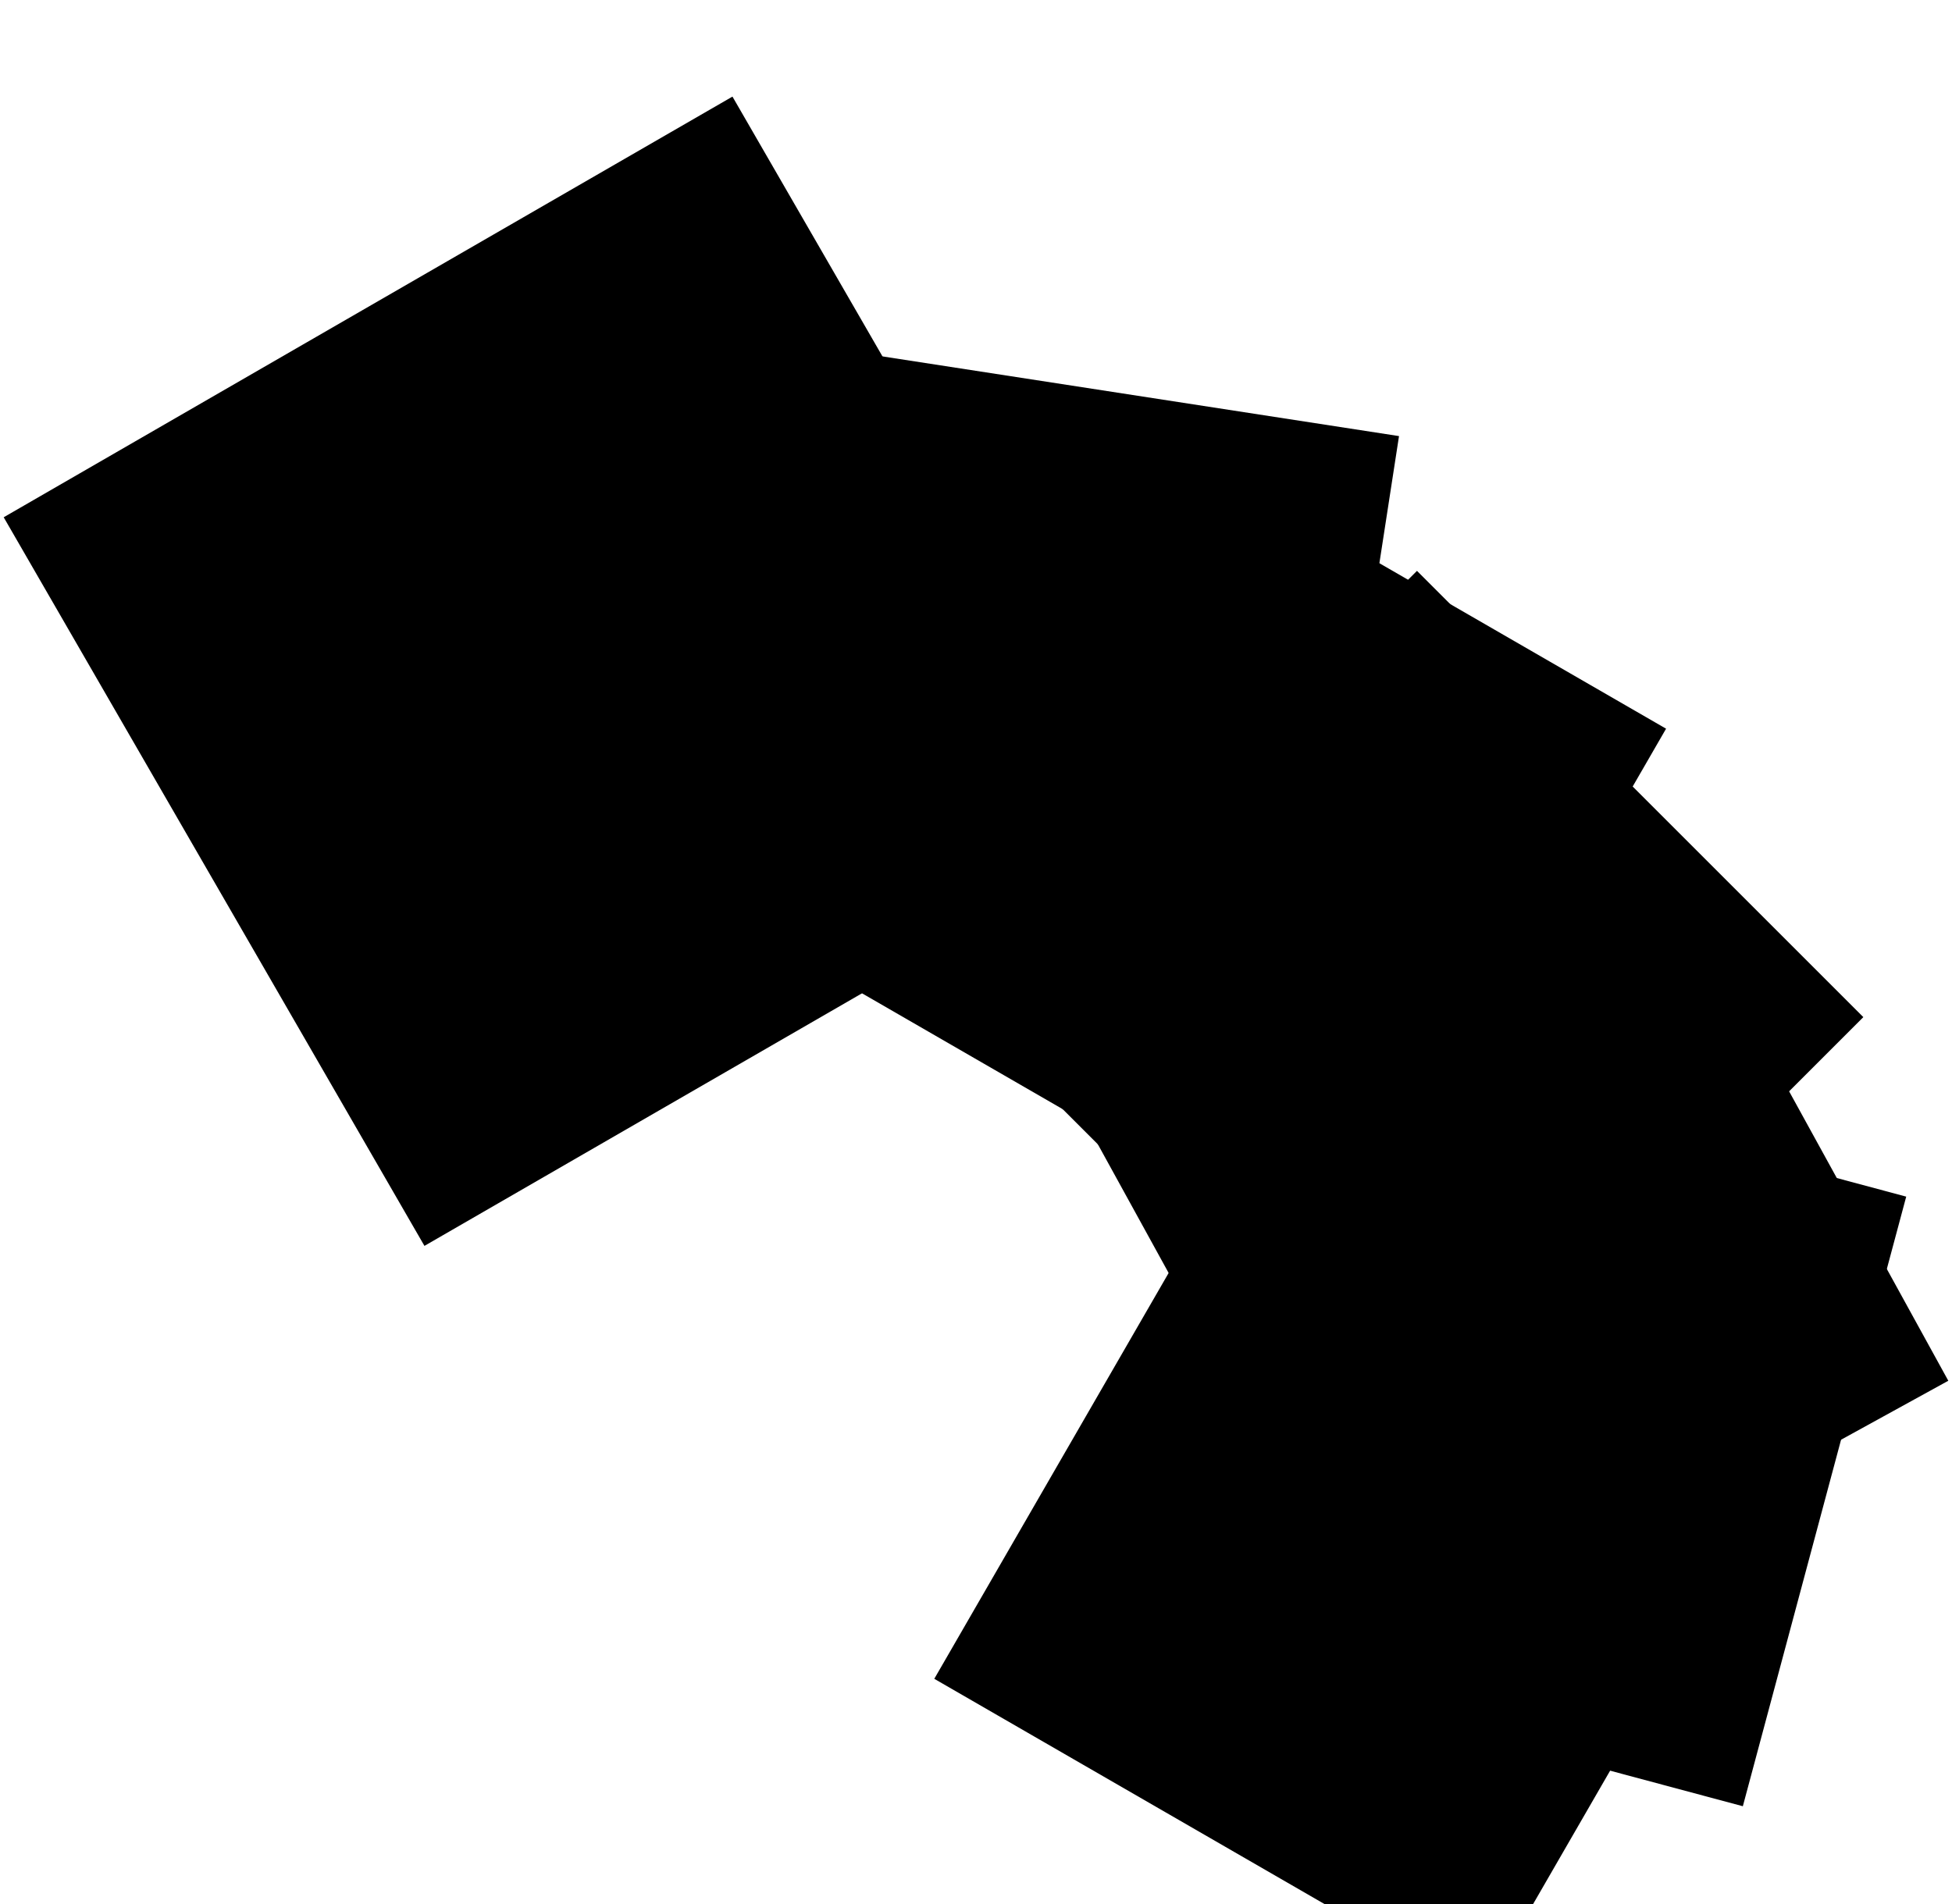 <svg width="288" height="281" viewBox="0 0 288 281" fill="none" xmlns="http://www.w3.org/2000/svg">
<g filter="url(#filter0_i_11693_5967)">
<rect x="184.412" y="152.83" width="93.133" height="93.133" transform="rotate(30 184.412 152.83)" fill="black"/>
</g>
<g filter="url(#filter1_i_11693_5967)">
<rect x="167.181" y="228.186" width="93.133" height="93.133" transform="rotate(-75 167.181 228.186)" fill="black"/>
</g>
<g filter="url(#filter2_i_11693_5967)">
<rect x="205.849" y="234.381" width="93.133" height="93.133" transform="rotate(-118.808 205.849 234.381)" fill="black"/>
</g>
<g filter="url(#filter3_i_11693_5967)">
<rect x="209.063" y="201.695" width="93.133" height="93.133" transform="rotate(-135 209.063 201.695)" fill="black"/>
</g>
<g filter="url(#filter4_i_11693_5967)">
<rect x="199.248" y="173.934" width="93.133" height="93.133" transform="rotate(-150 199.248 173.934)" fill="black"/>
</g>
<g filter="url(#filter5_i_11693_5967)">
<rect x="192.209" y="142.143" width="93.133" height="93.133" transform="rotate(-171.228 192.209 142.143)" fill="black"/>
</g>
<g filter="url(#filter6_i_11693_5967)">
<rect x="170.145" y="107.522" width="124.156" height="124.156" transform="rotate(150 170.145 107.522)" fill="black"/>
</g>
<defs>
<filter id="filter0_i_11693_5967" x="137.846" y="152.83" width="127.222" height="141.477" filterUnits="userSpaceOnUse" color-interpolation-filters="sRGB">
<feFlood flood-opacity="0" result="BackgroundImageFix"/>
<feBlend mode="normal" in="SourceGraphic" in2="BackgroundImageFix" result="shape"/>
<feColorMatrix in="SourceAlpha" type="matrix" values="0 0 0 0 0 0 0 0 0 0 0 0 0 0 0 0 0 0 127 0" result="hardAlpha"/>
<feMorphology radius="4.193" operator="erode" in="SourceAlpha" result="effect1_innerShadow_11693_5967"/>
<feOffset dy="14.255"/>
<feGaussianBlur stdDeviation="15.513"/>
<feComposite in2="hardAlpha" operator="arithmetic" k2="-1" k3="1"/>
<feColorMatrix type="matrix" values="0 0 0 0 0.192 0 0 0 0 0.286 0 0 0 0 0.776 0 0 0 1 0"/>
<feBlend mode="normal" in2="shape" result="effect1_innerShadow_11693_5967"/>
</filter>
<filter id="filter1_i_11693_5967" x="167.181" y="138.227" width="114.064" height="128.319" filterUnits="userSpaceOnUse" color-interpolation-filters="sRGB">
<feFlood flood-opacity="0" result="BackgroundImageFix"/>
<feBlend mode="normal" in="SourceGraphic" in2="BackgroundImageFix" result="shape"/>
<feColorMatrix in="SourceAlpha" type="matrix" values="0 0 0 0 0 0 0 0 0 0 0 0 0 0 0 0 0 0 127 0" result="hardAlpha"/>
<feMorphology radius="4.193" operator="erode" in="SourceAlpha" result="effect1_innerShadow_11693_5967"/>
<feOffset dy="14.255"/>
<feGaussianBlur stdDeviation="15.513"/>
<feComposite in2="hardAlpha" operator="arithmetic" k2="-1" k3="1"/>
<feColorMatrix type="matrix" values="0 0 0 0 0.192 0 0 0 0 0.286 0 0 0 0 0.776 0 0 0 1 0"/>
<feBlend mode="normal" in2="shape" result="effect1_innerShadow_11693_5967"/>
</filter>
<filter id="filter2_i_11693_5967" x="160.971" y="107.896" width="126.485" height="140.74" filterUnits="userSpaceOnUse" color-interpolation-filters="sRGB">
<feFlood flood-opacity="0" result="BackgroundImageFix"/>
<feBlend mode="normal" in="SourceGraphic" in2="BackgroundImageFix" result="shape"/>
<feColorMatrix in="SourceAlpha" type="matrix" values="0 0 0 0 0 0 0 0 0 0 0 0 0 0 0 0 0 0 127 0" result="hardAlpha"/>
<feMorphology radius="4.193" operator="erode" in="SourceAlpha" result="effect1_innerShadow_11693_5967"/>
<feOffset dy="14.255"/>
<feGaussianBlur stdDeviation="15.513"/>
<feComposite in2="hardAlpha" operator="arithmetic" k2="-1" k3="1"/>
<feColorMatrix type="matrix" values="0 0 0 0 0.192 0 0 0 0 0.286 0 0 0 0 0.776 0 0 0 1 0"/>
<feBlend mode="normal" in2="shape" result="effect1_innerShadow_11693_5967"/>
</filter>
<filter id="filter3_i_11693_5967" x="143.209" y="69.985" width="131.709" height="145.965" filterUnits="userSpaceOnUse" color-interpolation-filters="sRGB">
<feFlood flood-opacity="0" result="BackgroundImageFix"/>
<feBlend mode="normal" in="SourceGraphic" in2="BackgroundImageFix" result="shape"/>
<feColorMatrix in="SourceAlpha" type="matrix" values="0 0 0 0 0 0 0 0 0 0 0 0 0 0 0 0 0 0 127 0" result="hardAlpha"/>
<feMorphology radius="4.193" operator="erode" in="SourceAlpha" result="effect1_innerShadow_11693_5967"/>
<feOffset dy="14.255"/>
<feGaussianBlur stdDeviation="15.513"/>
<feComposite in2="hardAlpha" operator="arithmetic" k2="-1" k3="1"/>
<feColorMatrix type="matrix" values="0 0 0 0 0.192 0 0 0 0 0.286 0 0 0 0 0.776 0 0 0 1 0"/>
<feBlend mode="normal" in2="shape" result="effect1_innerShadow_11693_5967"/>
</filter>
<filter id="filter4_i_11693_5967" x="118.593" y="46.712" width="127.222" height="141.477" filterUnits="userSpaceOnUse" color-interpolation-filters="sRGB">
<feFlood flood-opacity="0" result="BackgroundImageFix"/>
<feBlend mode="normal" in="SourceGraphic" in2="BackgroundImageFix" result="shape"/>
<feColorMatrix in="SourceAlpha" type="matrix" values="0 0 0 0 0 0 0 0 0 0 0 0 0 0 0 0 0 0 127 0" result="hardAlpha"/>
<feMorphology radius="4.193" operator="erode" in="SourceAlpha" result="effect1_innerShadow_11693_5967"/>
<feOffset dy="14.255"/>
<feGaussianBlur stdDeviation="15.513"/>
<feComposite in2="hardAlpha" operator="arithmetic" k2="-1" k3="1"/>
<feColorMatrix type="matrix" values="0 0 0 0 0.192 0 0 0 0 0.286 0 0 0 0 0.776 0 0 0 1 0"/>
<feBlend mode="normal" in2="shape" result="effect1_innerShadow_11693_5967"/>
</filter>
<filter id="filter5_i_11693_5967" x="100.165" y="35.897" width="106.247" height="120.502" filterUnits="userSpaceOnUse" color-interpolation-filters="sRGB">
<feFlood flood-opacity="0" result="BackgroundImageFix"/>
<feBlend mode="normal" in="SourceGraphic" in2="BackgroundImageFix" result="shape"/>
<feColorMatrix in="SourceAlpha" type="matrix" values="0 0 0 0 0 0 0 0 0 0 0 0 0 0 0 0 0 0 127 0" result="hardAlpha"/>
<feMorphology radius="4.193" operator="erode" in="SourceAlpha" result="effect1_innerShadow_11693_5967"/>
<feOffset dy="14.255"/>
<feGaussianBlur stdDeviation="15.513"/>
<feComposite in2="hardAlpha" operator="arithmetic" k2="-1" k3="1"/>
<feColorMatrix type="matrix" values="0 0 0 0 0.192 0 0 0 0 0.286 0 0 0 0 0.776 0 0 0 1 0"/>
<feBlend mode="normal" in2="shape" result="effect1_innerShadow_11693_5967"/>
</filter>
<filter id="filter6_i_11693_5967" x="0.545" y="3.05176e-05" width="169.6" height="183.855" filterUnits="userSpaceOnUse" color-interpolation-filters="sRGB">
<feFlood flood-opacity="0" result="BackgroundImageFix"/>
<feBlend mode="normal" in="SourceGraphic" in2="BackgroundImageFix" result="shape"/>
<feColorMatrix in="SourceAlpha" type="matrix" values="0 0 0 0 0 0 0 0 0 0 0 0 0 0 0 0 0 0 127 0" result="hardAlpha"/>
<feMorphology radius="4.193" operator="erode" in="SourceAlpha" result="effect1_innerShadow_11693_5967"/>
<feOffset dy="14.255"/>
<feGaussianBlur stdDeviation="15.513"/>
<feComposite in2="hardAlpha" operator="arithmetic" k2="-1" k3="1"/>
<feColorMatrix type="matrix" values="0 0 0 0 0.192 0 0 0 0 0.286 0 0 0 0 0.776 0 0 0 1 0"/>
<feBlend mode="normal" in2="shape" result="effect1_innerShadow_11693_5967"/>
</filter>
</defs>
</svg>
